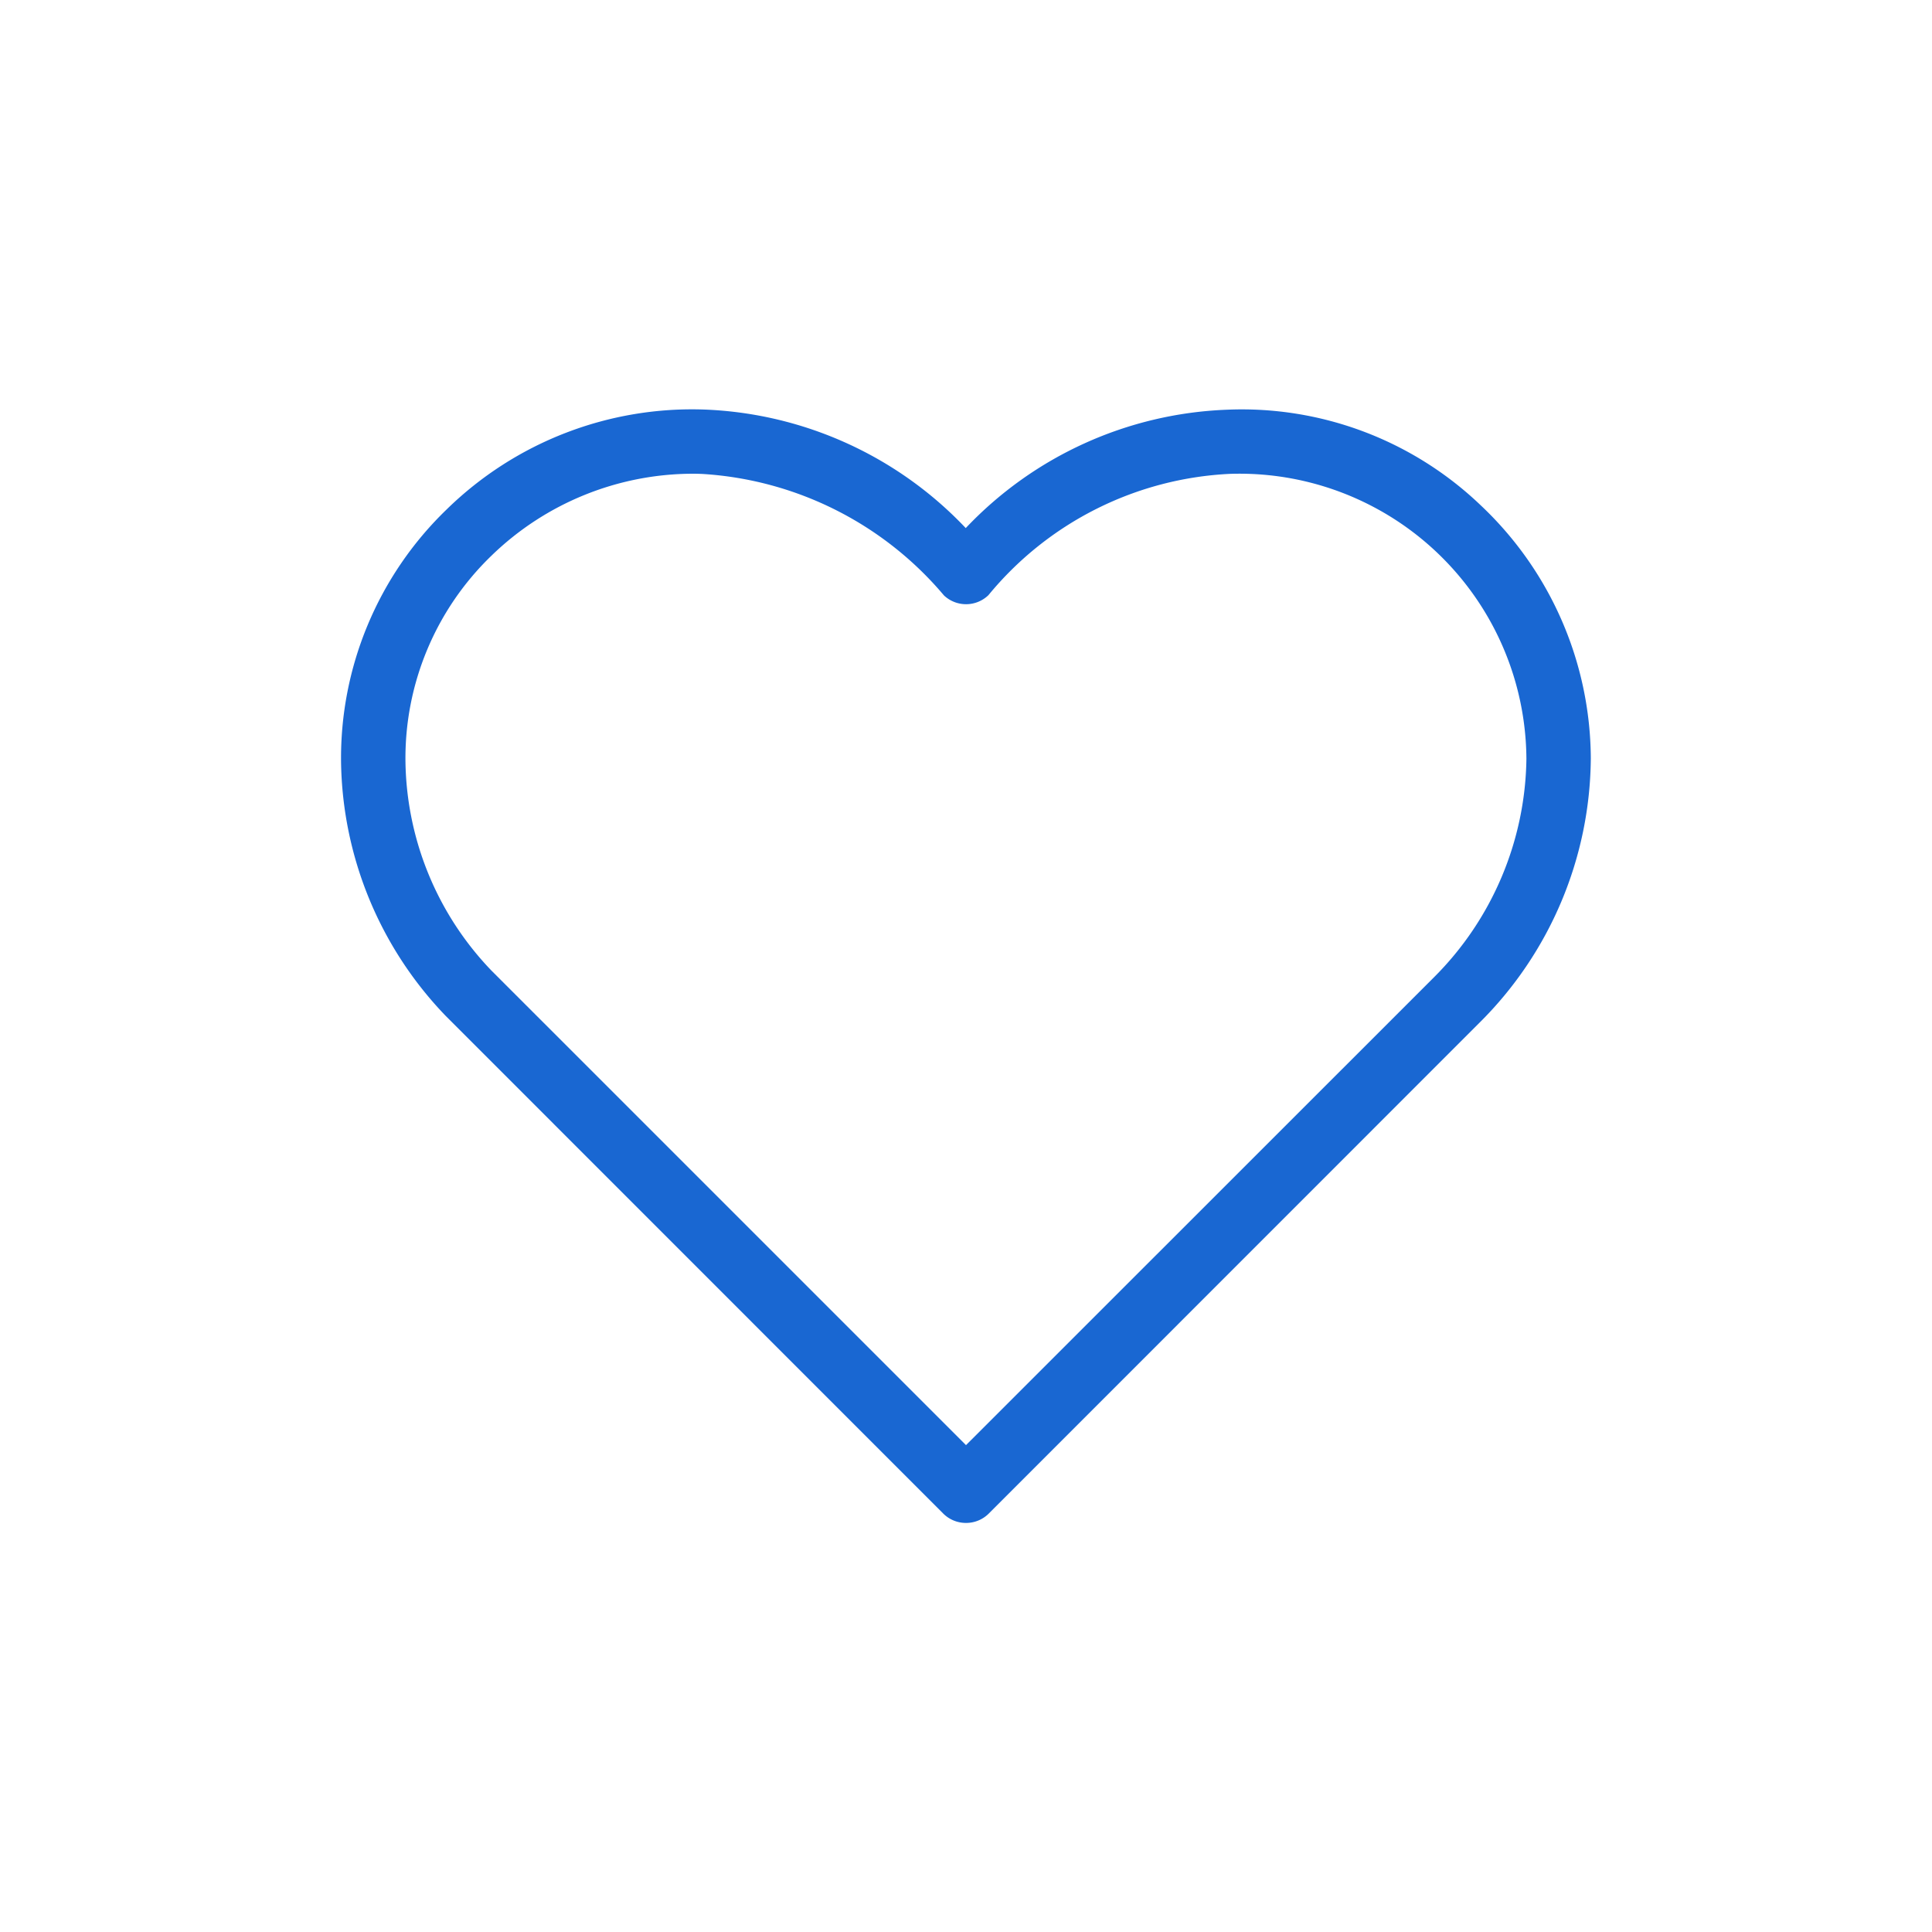 <svg id="Layer_1" data-name="Layer 1" xmlns="http://www.w3.org/2000/svg" viewBox="0 0 15 15"><defs><style>.cls-1{fill:#1967d2;}</style></defs><path class="cls-1" d="M7.5,11.824a.249.249,0,0,1-.177-.073L3.46,7.887a2.901,2.901,0,0,1-.812-1.967,2.682,2.682,0,0,1,.819-1.964,2.724,2.724,0,0,1,2.008-.776,2.949,2.949,0,0,1,2.023.92,2.946,2.946,0,0,1,2.028-.919,2.682,2.682,0,0,1,1.969.741,2.716,2.716,0,0,1,.856,1.965h0a2.919,2.919,0,0,1-.867,2.056L7.677,11.751A.249.249,0,0,1,7.5,11.824ZM5.378,3.678a2.249,2.249,0,0,0-1.562.636,2.184,2.184,0,0,0-.668,1.601A2.389,2.389,0,0,0,3.815,7.535L7.5,11.22,11.134,7.587a2.441,2.441,0,0,0,.717-1.696h0A2.228,2.228,0,0,0,9.55,3.679a2.587,2.587,0,0,0-1.876.942.25.25,0,0,1-.345.002,2.666,2.666,0,0,0-1.871-.943Q5.418,3.678,5.378,3.678Z"/></svg>